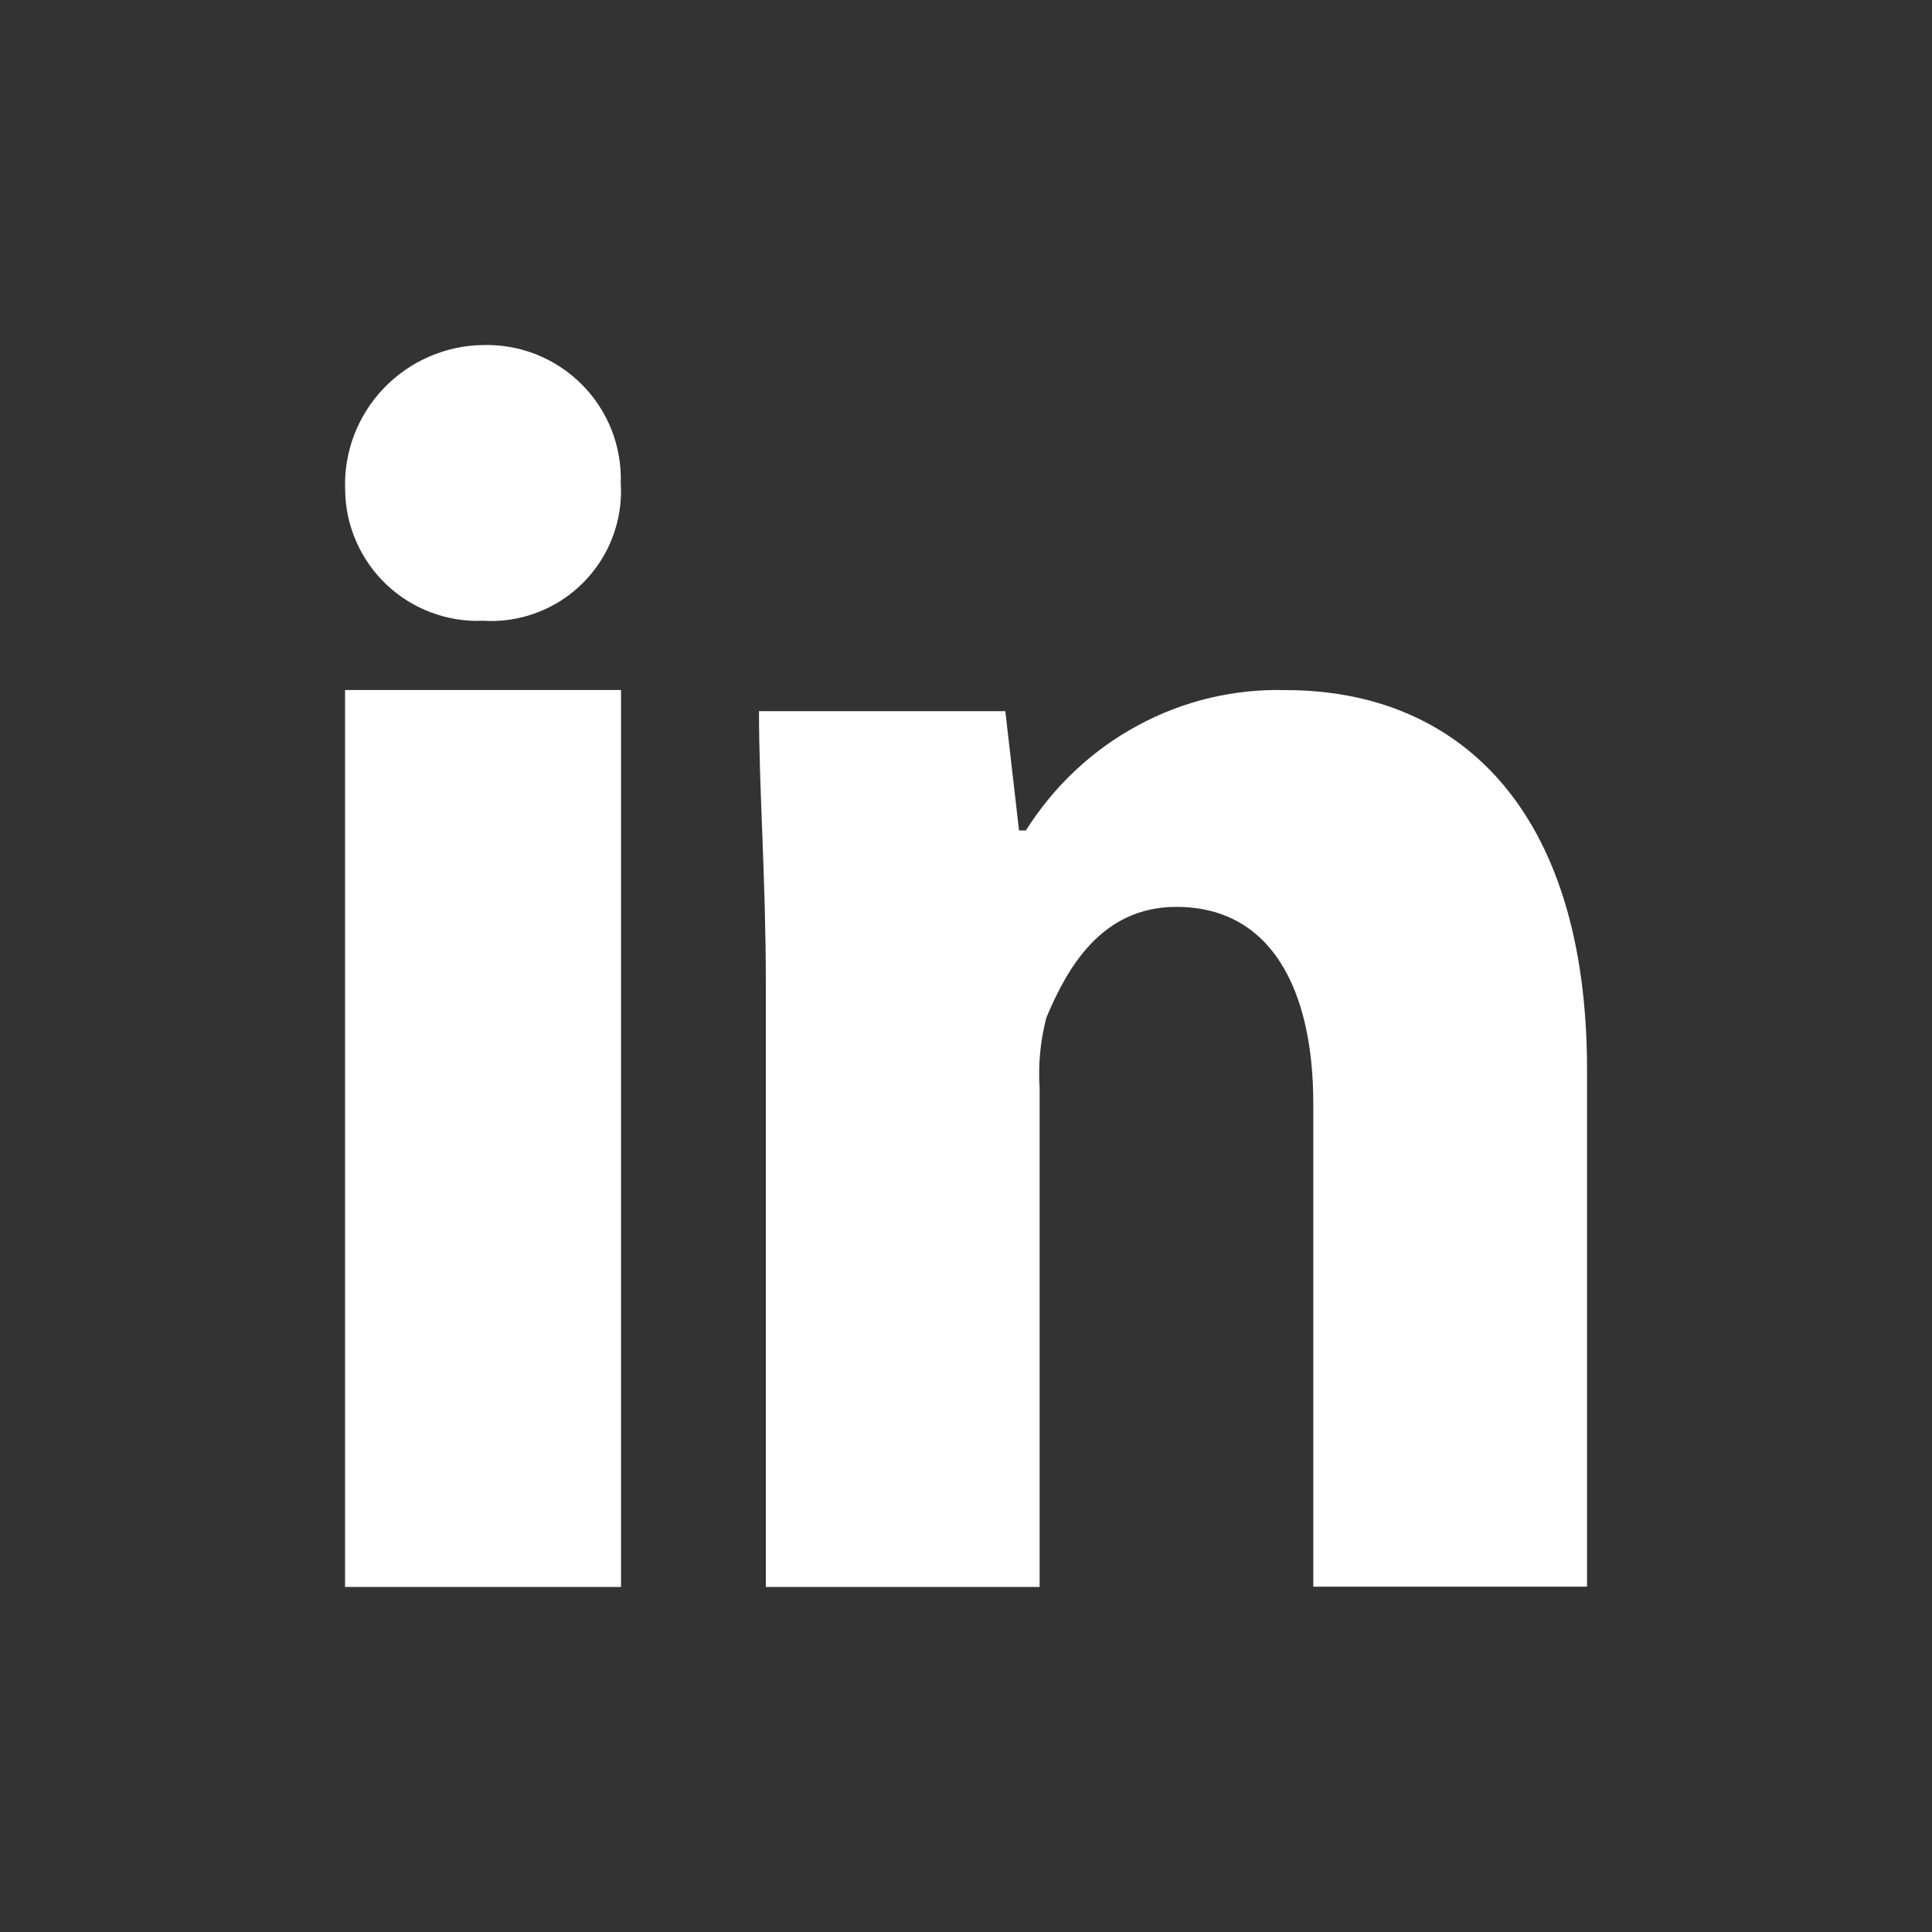 <svg width="20" height="20" viewBox="0 0 20 20" fill="none" xmlns="http://www.w3.org/2000/svg">
<rect x="0" y="0" width="20" height="20" fill="#333333" stroke="none"/>
<path d="M6.426 5.003C6.438 5.193 6.409 5.383 6.341 5.561C6.274 5.739 6.169 5.9 6.034 6.035C5.9 6.169 5.738 6.274 5.56 6.341C5.382 6.409 5.191 6.438 5.001 6.426C4.818 6.434 4.635 6.405 4.463 6.34C4.291 6.276 4.134 6.178 4.001 6.052C3.868 5.926 3.761 5.774 3.688 5.606C3.614 5.438 3.575 5.258 3.573 5.074C3.565 4.881 3.596 4.689 3.664 4.508C3.733 4.327 3.836 4.162 3.97 4.022C4.103 3.882 4.263 3.77 4.44 3.693C4.617 3.615 4.808 3.574 5.001 3.572C5.19 3.567 5.379 3.6 5.554 3.67C5.73 3.741 5.89 3.846 6.023 3.98C6.157 4.114 6.261 4.274 6.331 4.45C6.4 4.626 6.432 4.814 6.426 5.003Z" fill="white"/>
<path d="M6.429 7.143H3.572V16.428H6.429V7.143Z" fill="white"/>
<path d="M13.311 7.144C12.779 7.129 12.251 7.254 11.78 7.509C11.308 7.763 10.909 8.138 10.62 8.597H10.549L10.407 7.362H7.857C7.857 8.161 7.928 9.105 7.928 10.191V16.428H10.762V11.261C10.746 11.016 10.77 10.771 10.832 10.534C11.045 10.026 11.4 9.388 12.177 9.388C13.169 9.388 13.595 10.259 13.595 11.421V16.425H16.429V11.073C16.429 8.36 15.081 7.144 13.311 7.144Z" fill="white"/>
</svg>
